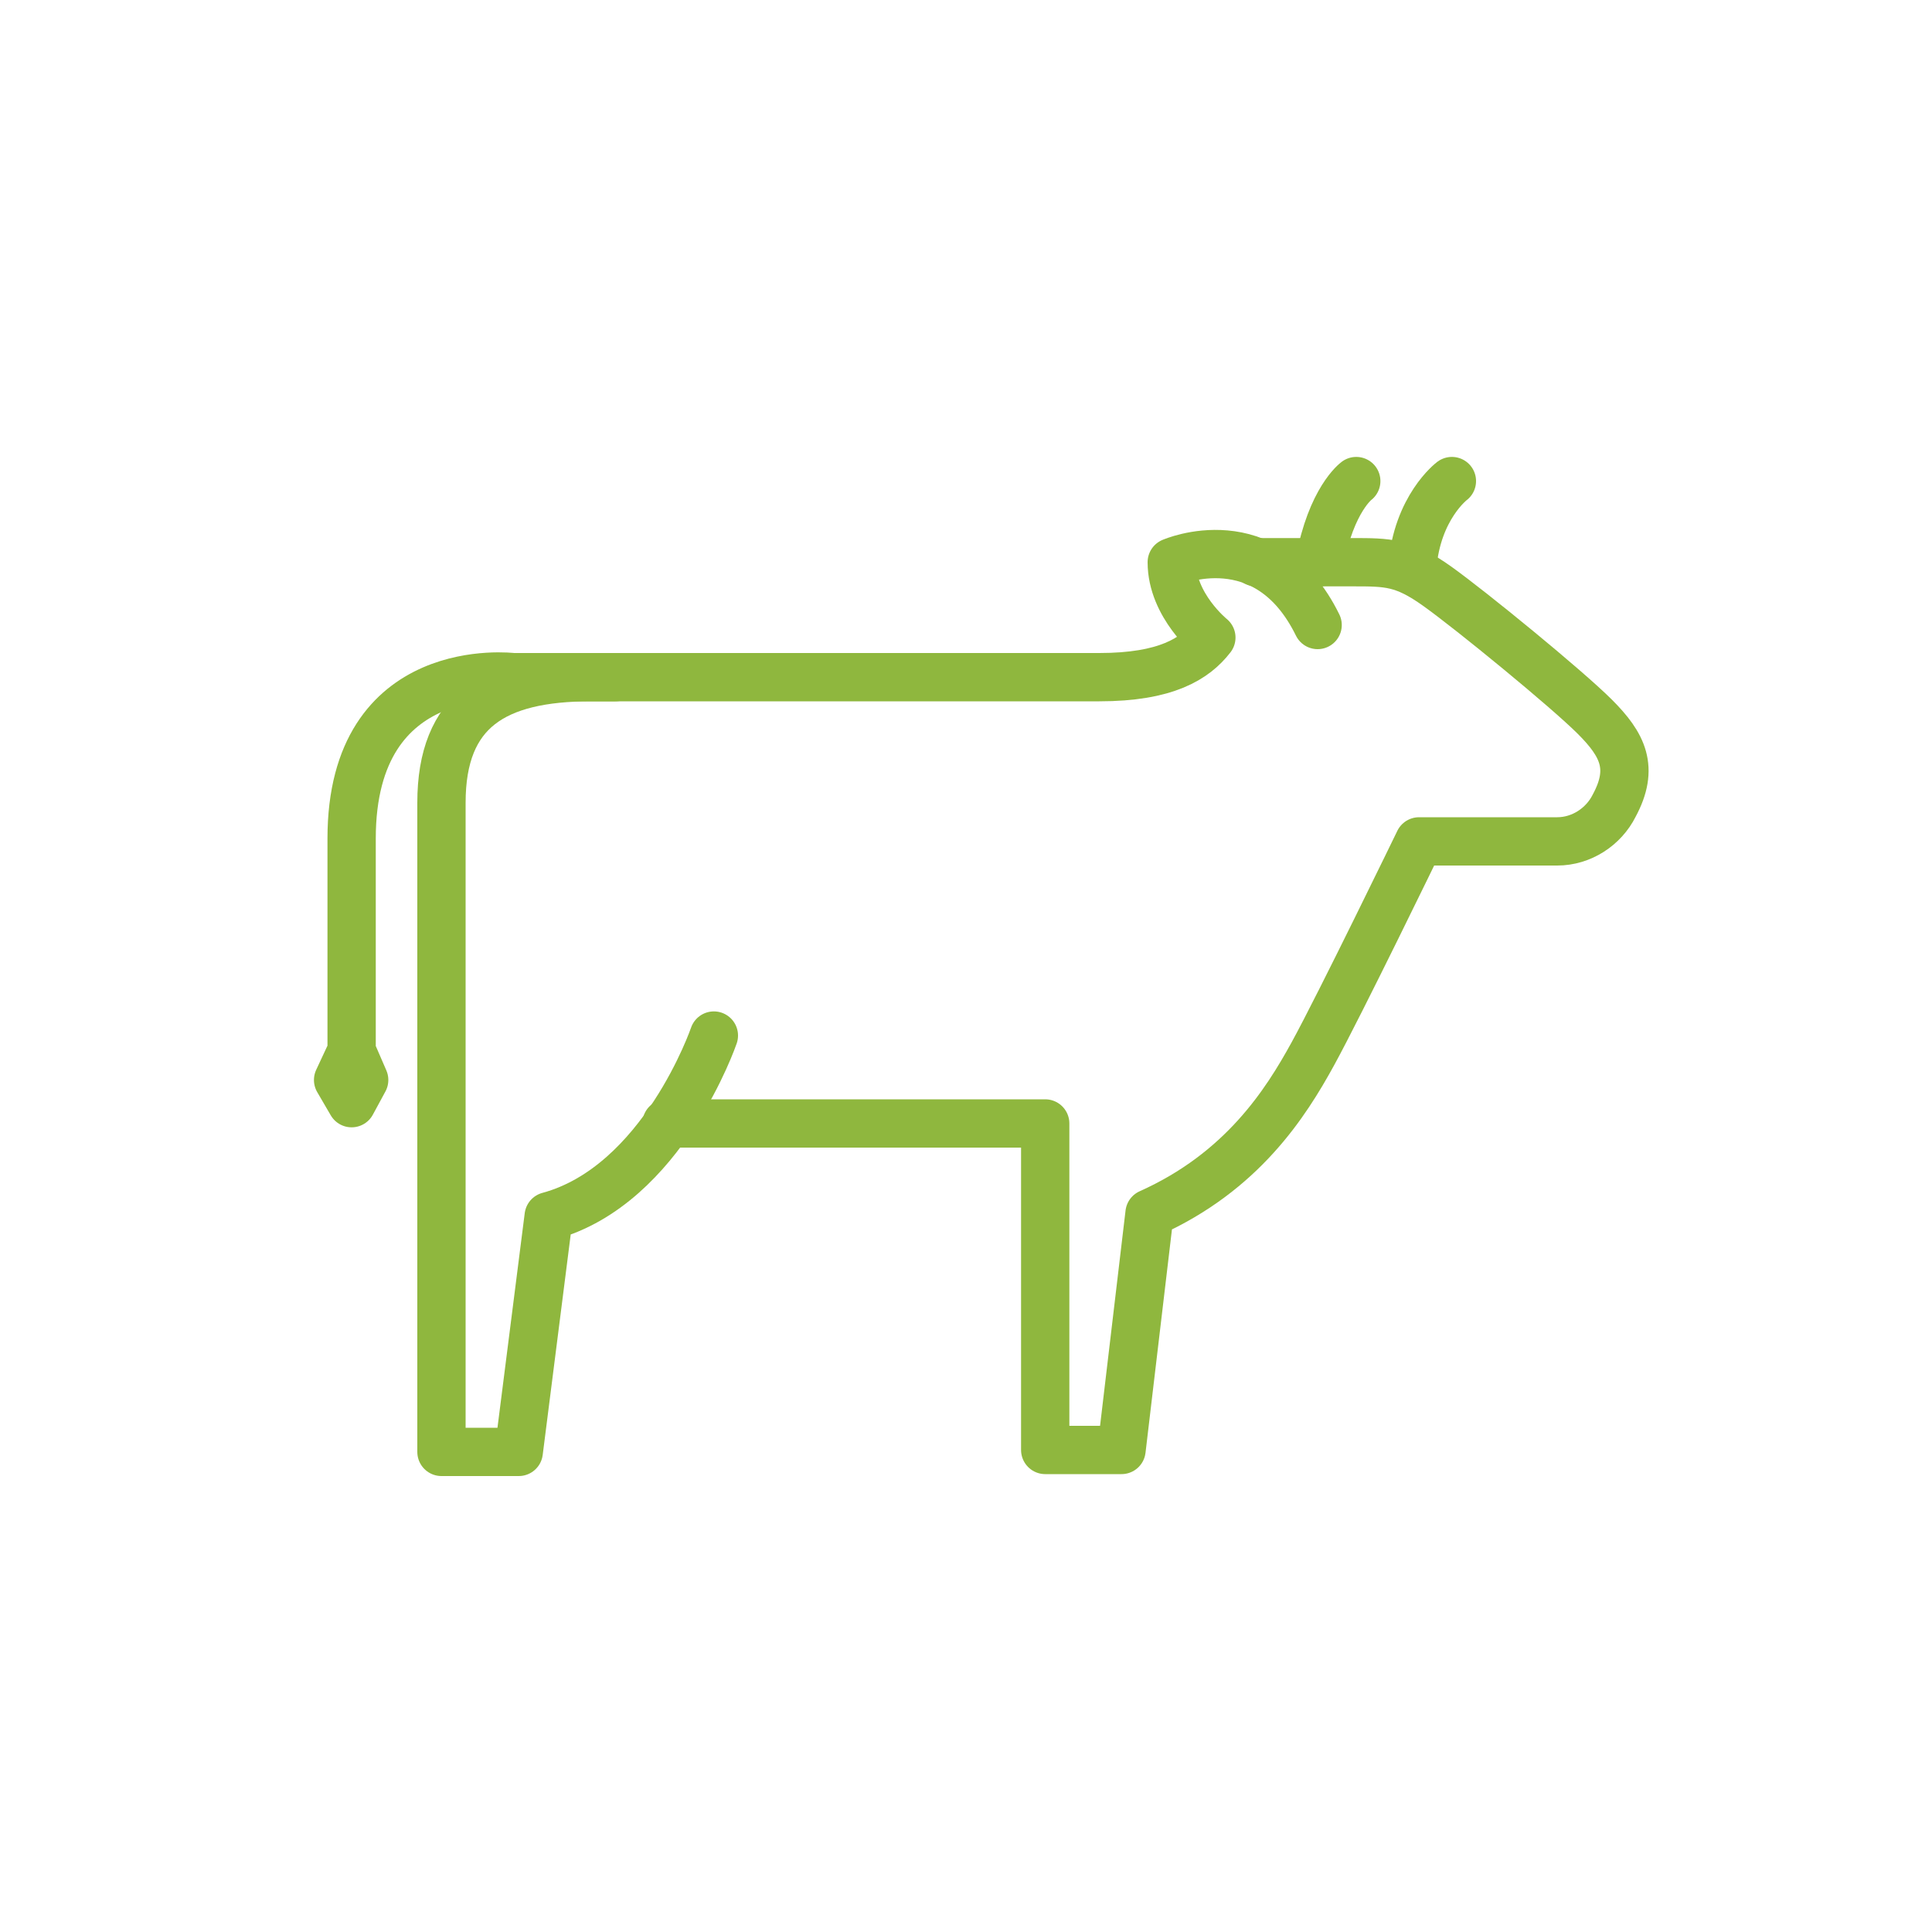 <?xml version="1.0" encoding="UTF-8"?> <svg xmlns="http://www.w3.org/2000/svg" id="Layer_1" version="1.1" viewBox="0 0 200 200"><defs><style> .st0 { fill: none; stroke: #8fb73e; stroke-linecap: round; stroke-linejoin: round; stroke-width: 5px; } </style></defs><path class="st0" d="M73.9,107.2s-5.3,15.5-17.1,18.7l-3.1,24.4h-8v-67.2c0-9.6,5.5-13,15.5-13h52.6c6.9,0,9.9-1.9,11.6-4.1,0,0-4.1-3.3-4.1-7.8,0,0,9.8-4.3,15.1,6.5"></path><path class="st0" d="M130,58.2h10c3.7,0,5.3,0,8.8,2.5s13.4,10.6,16.3,13.5,4.1,5.3,2,9.2c-1.1,2.2-3.4,3.7-5.9,3.7h-14.3s-8.2,16.9-11,22-7.3,12.2-16.9,16.5l-2.9,24.5h-7.9v-33.8h-39.2"></path><path class="st0" d="M63.7,70.1h-10.6s-16.7-2.1-16.7,16.7v22l-1.4,3,1.4,2.4,1.3-2.4-1.3-3"></path><path class="st0" d="M140.4,49.8s-2.6,1.9-3.8,8.4"></path><path class="st0" d="M150.3,49.8s-3.6,2.7-4.1,8.9"></path></svg> 